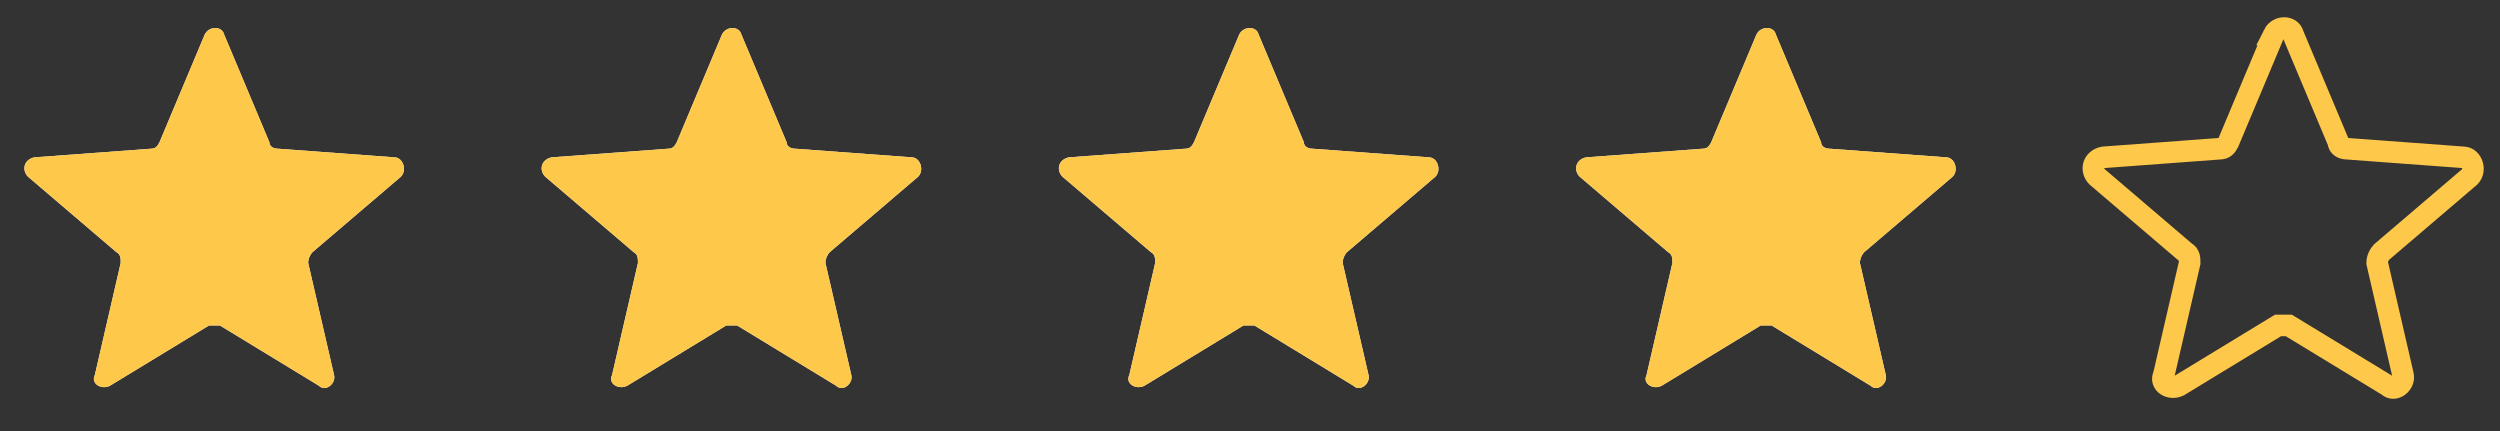<?xml version="1.0" encoding="UTF-8"?>
<svg id="Ebene_1" xmlns="http://www.w3.org/2000/svg" xmlns:xlink="http://www.w3.org/1999/xlink" version="1.1" viewBox="0 0 116 20">
  <rect x="0" y="0" width="116" height="20" fill="#333333" stroke="none"/>
  <!-- Generator: Adobe Illustrator 29.3.1, SVG Export Plug-In . SVG Version: 2.1.0 Build 151)  -->
  <defs>
    <style>
      .st0, .st1 {
        fill: none;
      }

      .st2 {
        fill: #f2f4f7;
      }

      .st1 {
        stroke: #fec84b;
        stroke-miterlimit: 10;
      }

      .st3 {
        clip-path: url(#clippath-1);
      }

      .st4 {
        clip-path: url(#clippath-3);
      }

      .st5 {
        clip-path: url(#clippath-4);
      }

      .st6 {
        clip-path: url(#clippath-2);
      }

      .st7 {
        clip-path: url(#clippath-7);
      }

      .st8 {
        clip-path: url(#clippath-6);
      }

      .st9 {
        clip-path: url(#clippath-9);
      }

      .st10 {
        clip-path: url(#clippath-8);
      }

      .st11 {
        clip-path: url(#clippath-5);
      }

      .st12 {
        fill: #fec84b;
      }

      .st13 {
        clip-path: url(#clippath);
      }
    </style>
    <clipPath id="clippath">
      <rect class="st0" width="20" height="20"/>
    </clipPath>
    <clipPath id="clippath-1">
      <rect class="st0" width="20" height="20"/>
    </clipPath>
    <clipPath id="clippath-2">
      <rect class="st0" x="24" width="20" height="20"/>
    </clipPath>
    <clipPath id="clippath-3">
      <rect class="st0" x="24" width="20" height="20"/>
    </clipPath>
    <clipPath id="clippath-4">
      <rect class="st0" x="48" width="20" height="20"/>
    </clipPath>
    <clipPath id="clippath-5">
      <rect class="st0" x="48" width="20" height="20"/>
    </clipPath>
    <clipPath id="clippath-6">
      <rect class="st0" x="72" width="20" height="20"/>
    </clipPath>
    <clipPath id="clippath-7">
      <rect class="st0" x="72" width="20" height="20"/>
    </clipPath>
    <clipPath id="clippath-8">
      <rect class="st0" x="96" width="20" height="20"/>
    </clipPath>
    <clipPath id="clippath-9">
      <rect class="st0" x="96" width="20" height="20"/>
    </clipPath>
  </defs>
  <g class="st13">
    <g>
      <path class="st2" d="M9.5,1.6c.2-.4.8-.4.9,0l2.1,5c0,.2.2.3.4.3l5.4.4c.4,0,.6.6.3.9l-4.1,3.5c-.1.1-.2.3-.2.5l1.2,5.2c.1.4-.4.8-.7.5l-4.6-2.8c-.2,0-.4,0-.5,0l-4.6,2.8c-.4.2-.9-.1-.7-.5l1.2-5.2c0-.2,0-.4-.2-.5l-4.1-3.5c-.3-.3-.2-.8.3-.9l5.4-.4c.2,0,.3-.1.4-.3l2.1-5Z"/>
      <g class="st3">
        <path class="st12" d="M9.5,1.6c.2-.4.8-.4.9,0l2.1,5c0,.2.2.3.4.3l5.4.4c.4,0,.6.6.3.9l-4.1,3.5c-.1.1-.2.3-.2.5l1.2,5.2c.1.4-.4.8-.7.5l-4.6-2.8c-.2,0-.4,0-.5,0l-4.6,2.8c-.4.2-.9-.1-.7-.5l1.2-5.2c0-.2,0-.4-.2-.5l-4.1-3.5c-.3-.3-.2-.8.3-.9l5.4-.4c.2,0,.3-.1.4-.3l2.1-5Z"/>
      </g>
    </g>
  </g>
  <g class="st6">
    <g>
      <path class="st2" d="M33.5,1.6c.2-.4.8-.4.9,0l2.1,5c0,.2.2.3.4.3l5.4.4c.4,0,.6.6.3.9l-4.1,3.5c-.1.1-.2.3-.2.5l1.2,5.2c.1.4-.4.8-.7.5l-4.6-2.8c-.2,0-.4,0-.5,0l-4.6,2.8c-.4.2-.9-.1-.7-.5l1.2-5.2c0-.2,0-.4-.2-.5l-4.1-3.5c-.3-.3-.2-.8.3-.9l5.4-.4c.2,0,.3-.1.4-.3l2.1-5Z"/>
      <g class="st4">
        <path class="st12" d="M33.5,1.6c.2-.4.8-.4.9,0l2.1,5c0,.2.2.3.4.3l5.4.4c.4,0,.6.6.3.9l-4.1,3.5c-.1.1-.2.3-.2.5l1.2,5.2c.1.4-.4.8-.7.5l-4.6-2.8c-.2,0-.4,0-.5,0l-4.6,2.8c-.4.2-.9-.1-.7-.5l1.2-5.2c0-.2,0-.4-.2-.5l-4.1-3.5c-.3-.3-.2-.8.3-.9l5.4-.4c.2,0,.3-.1.4-.3l2.1-5Z"/>
      </g>
    </g>
  </g>
  <g class="st5">
    <g>
      <path class="st2" d="M57.5,1.6c.2-.4.8-.4.9,0l2.1,5c0,.2.2.3.4.3l5.4.4c.4,0,.6.6.3.9l-4.1,3.5c-.1.1-.2.3-.2.5l1.2,5.2c.1.4-.4.8-.7.5l-4.6-2.8c-.2,0-.4,0-.5,0l-4.6,2.8c-.4.2-.9-.1-.7-.5l1.2-5.2c0-.2,0-.4-.2-.5l-4.1-3.5c-.3-.3-.2-.8.3-.9l5.4-.4c.2,0,.3-.1.4-.3l2.1-5Z"/>
      <g class="st11">
        <path class="st12" d="M57.5,1.6c.2-.4.8-.4.9,0l2.1,5c0,.2.2.3.4.3l5.4.4c.4,0,.6.6.3.9l-4.1,3.5c-.1.1-.2.3-.2.5l1.2,5.2c.1.4-.4.8-.7.5l-4.6-2.8c-.2,0-.4,0-.5,0l-4.6,2.8c-.4.2-.9-.1-.7-.5l1.2-5.2c0-.2,0-.4-.2-.5l-4.1-3.5c-.3-.3-.2-.8.3-.9l5.4-.4c.2,0,.3-.1.4-.3l2.1-5Z"/>
      </g>
    </g>
  </g>
  <g class="st8">
    <g>
      <path class="st2" d="M81.5,1.6c.2-.4.8-.4.9,0l2.1,5c0,.2.2.3.4.3l5.4.4c.4,0,.6.6.3.9l-4.1,3.5c-.1.1-.2.3-.2.5l1.2,5.2c.1.4-.4.8-.7.5l-4.6-2.8c-.2,0-.4,0-.5,0l-4.6,2.8c-.4.2-.9-.1-.7-.5l1.2-5.2c0-.2,0-.4-.2-.5l-4.1-3.5c-.3-.3-.2-.8.3-.9l5.4-.4c.2,0,.3-.1.4-.3l2.1-5Z"/>
      <g class="st7">
        <path class="st12" d="M81.5,1.6c.2-.4.8-.4.9,0l2.1,5c0,.2.2.3.4.3l5.4.4c.4,0,.6.6.3.9l-4.1,3.5c-.1.1-.2.3-.2.5l1.2,5.2c.1.4-.4.8-.7.5l-4.6-2.8c-.2,0-.4,0-.5,0l-4.6,2.8c-.4.2-.9-.1-.7-.5l1.2-5.2c0-.2,0-.4-.2-.5l-4.1-3.5c-.3-.3-.2-.8.3-.9l5.4-.4c.2,0,.3-.1.4-.3l2.1-5Z"/>
      </g>
    </g>
  </g>
  <g class="st10">
    <g class="st9">
      <path class="st1" d="M105.5,1.6c.2-.4.8-.4.9,0l2.1,5c0,.2.2.3.4.3l5.4.4c.4,0,.6.6.3.9l-4.1,3.5c-.1.1-.2.3-.2.5l1.2,5.2c.1.4-.4.8-.7.5l-4.6-2.8c-.2,0-.4,0-.5,0l-4.6,2.8c-.4.2-.9-.1-.7-.5l1.2-5.2c0-.2,0-.4-.2-.5l-4.1-3.5c-.3-.3-.2-.8.3-.9l5.4-.4c.2,0,.3-.1.4-.3l2.1-5Z"/>
    </g>
  </g>
</svg>